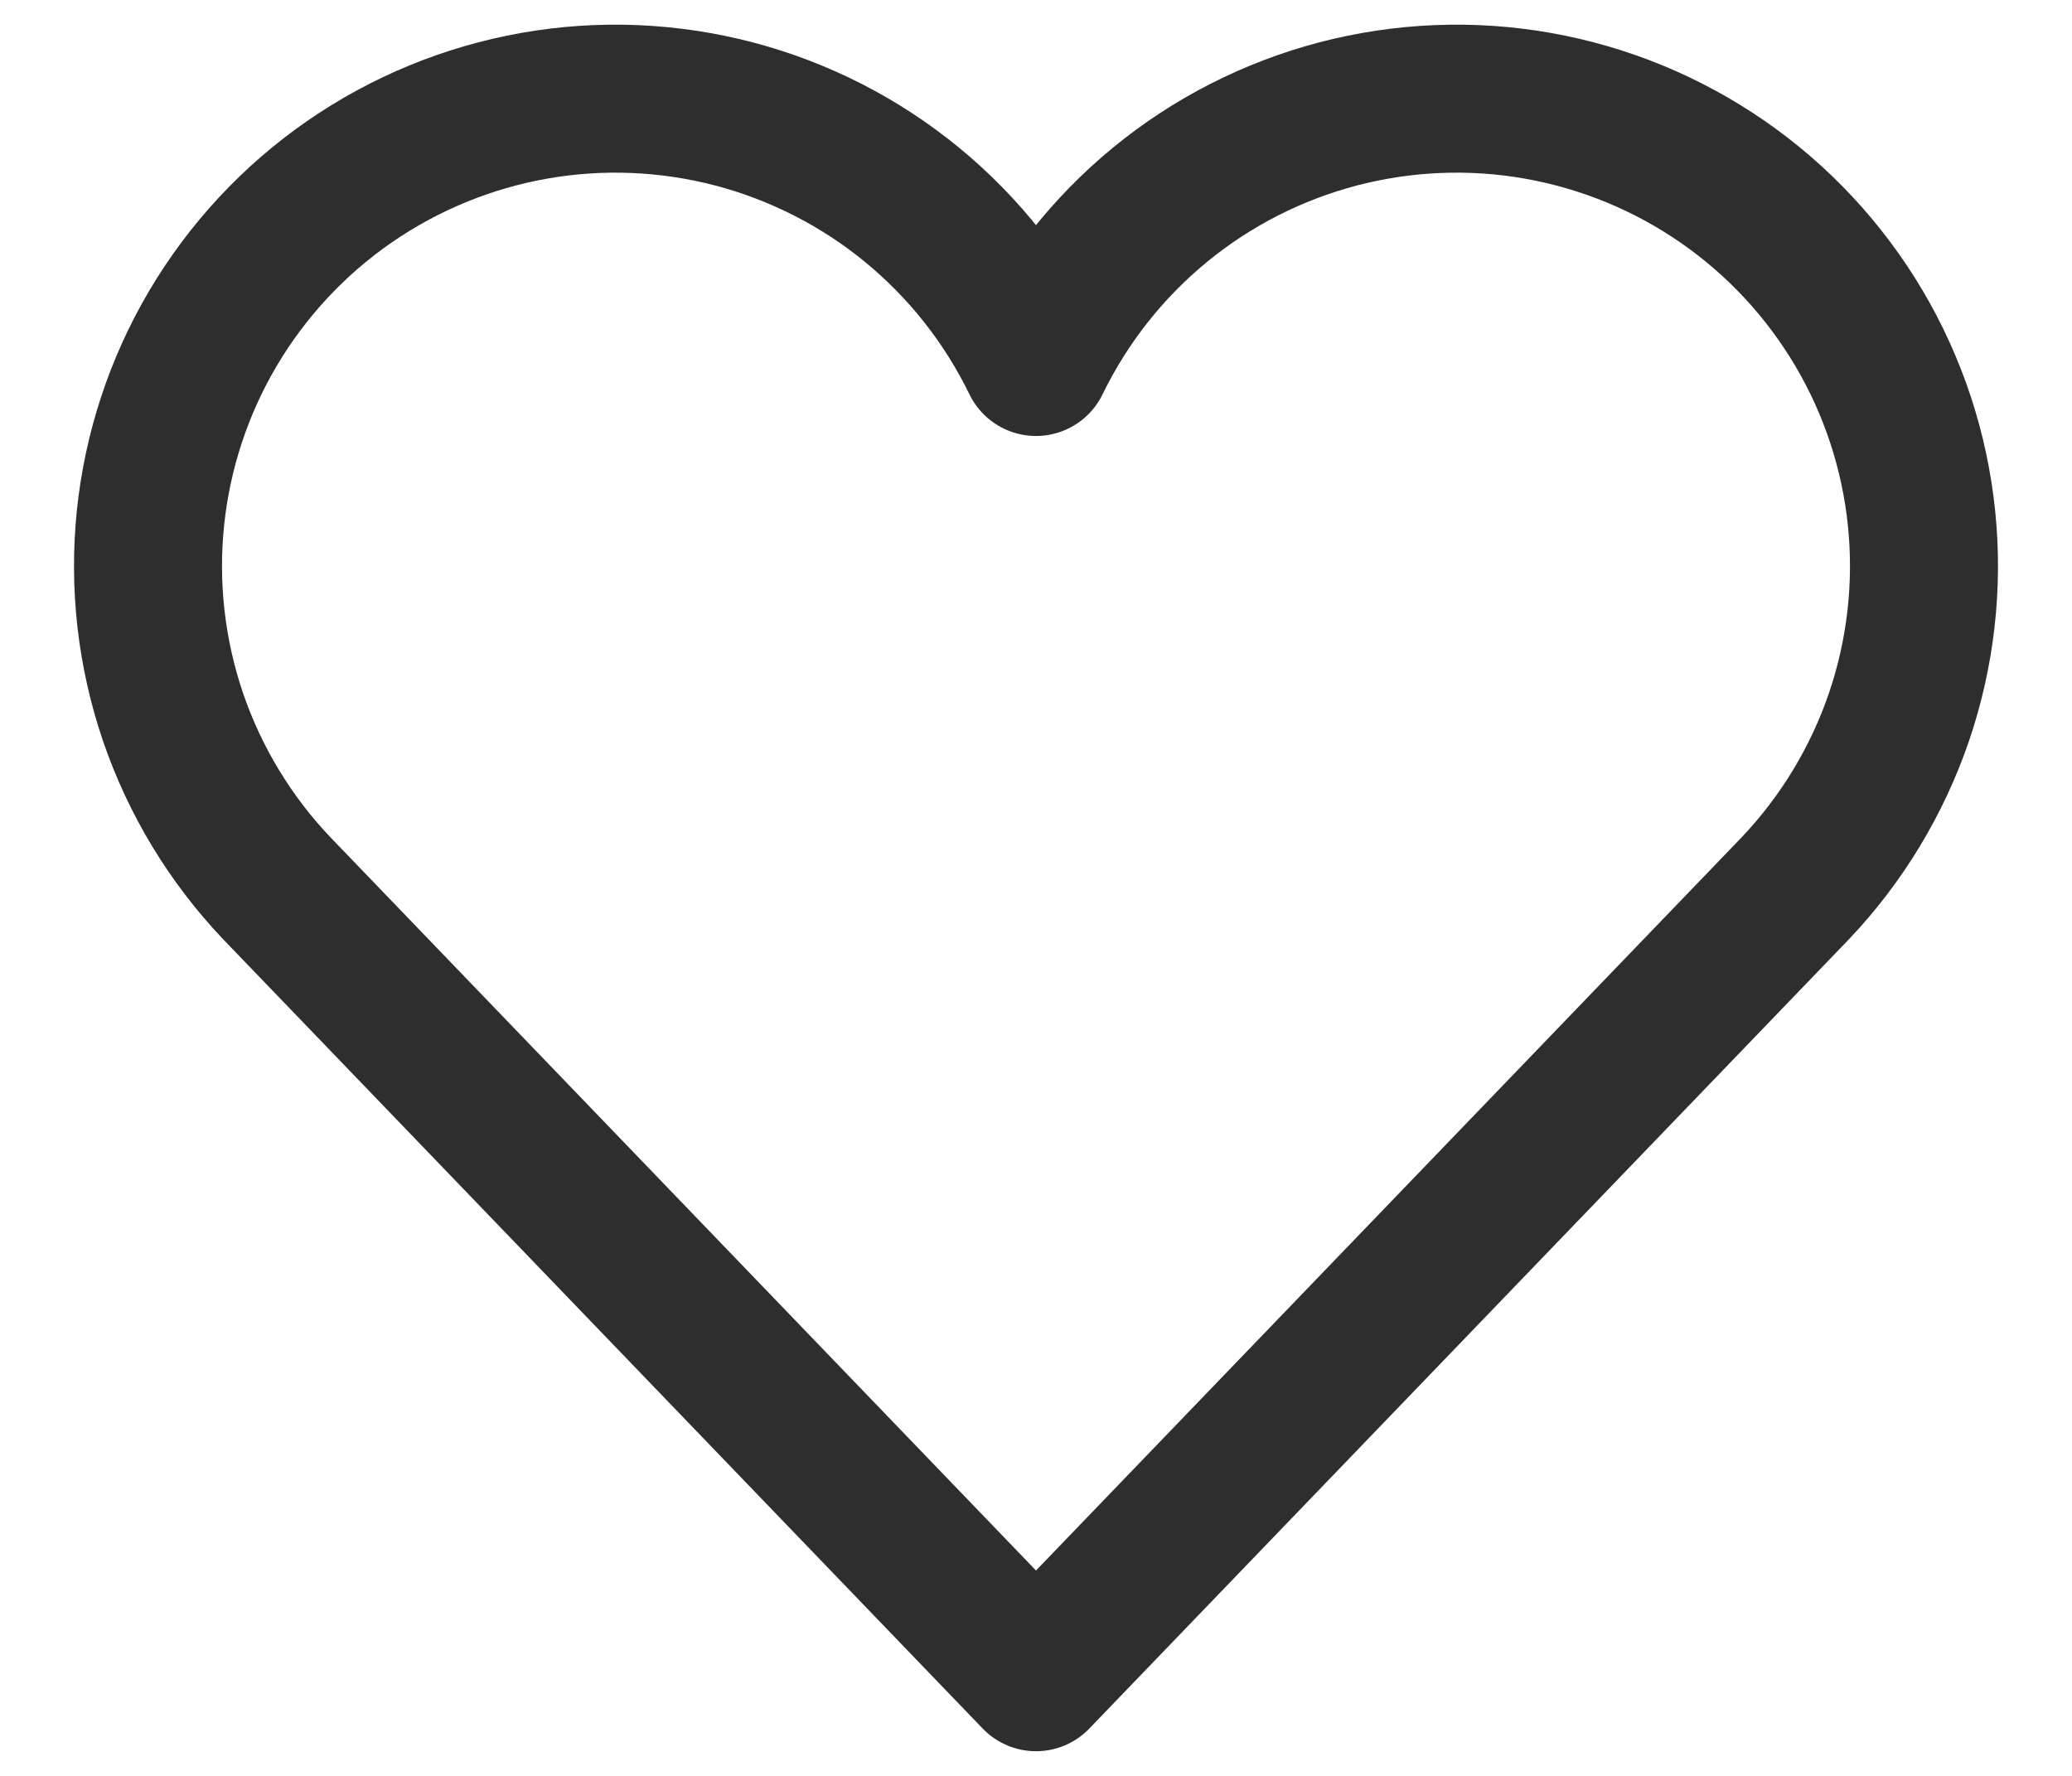 <svg width="21" height="18" viewBox="0 0 21 18" fill="none" xmlns="http://www.w3.org/2000/svg">
<path d="M18.198 9.001L10.5 17L2.803 9.001C2.332 8.505 1.974 7.913 1.753 7.266C1.533 6.619 1.455 5.932 1.525 5.252C1.595 4.572 1.811 3.916 2.159 3.327C2.507 2.739 2.978 2.232 3.54 1.843C4.102 1.454 4.742 1.191 5.415 1.072C6.088 0.953 6.779 0.982 7.44 1.155C8.101 1.329 8.717 1.643 9.245 2.077C9.773 2.511 10.201 3.054 10.5 3.669C10.799 3.054 11.227 2.511 11.755 2.077C12.283 1.643 12.899 1.329 13.56 1.155C14.221 0.982 14.912 0.953 15.585 1.072C16.259 1.191 16.898 1.454 17.46 1.843C18.022 2.232 18.493 2.739 18.841 3.327C19.189 3.916 19.405 4.572 19.475 5.252C19.545 5.932 19.467 6.619 19.247 7.266C19.026 7.913 18.668 8.505 18.198 9.001Z" stroke="#2E2E2E" stroke-width="1.5" stroke-linecap="round" stroke-linejoin="round"/>
</svg>
